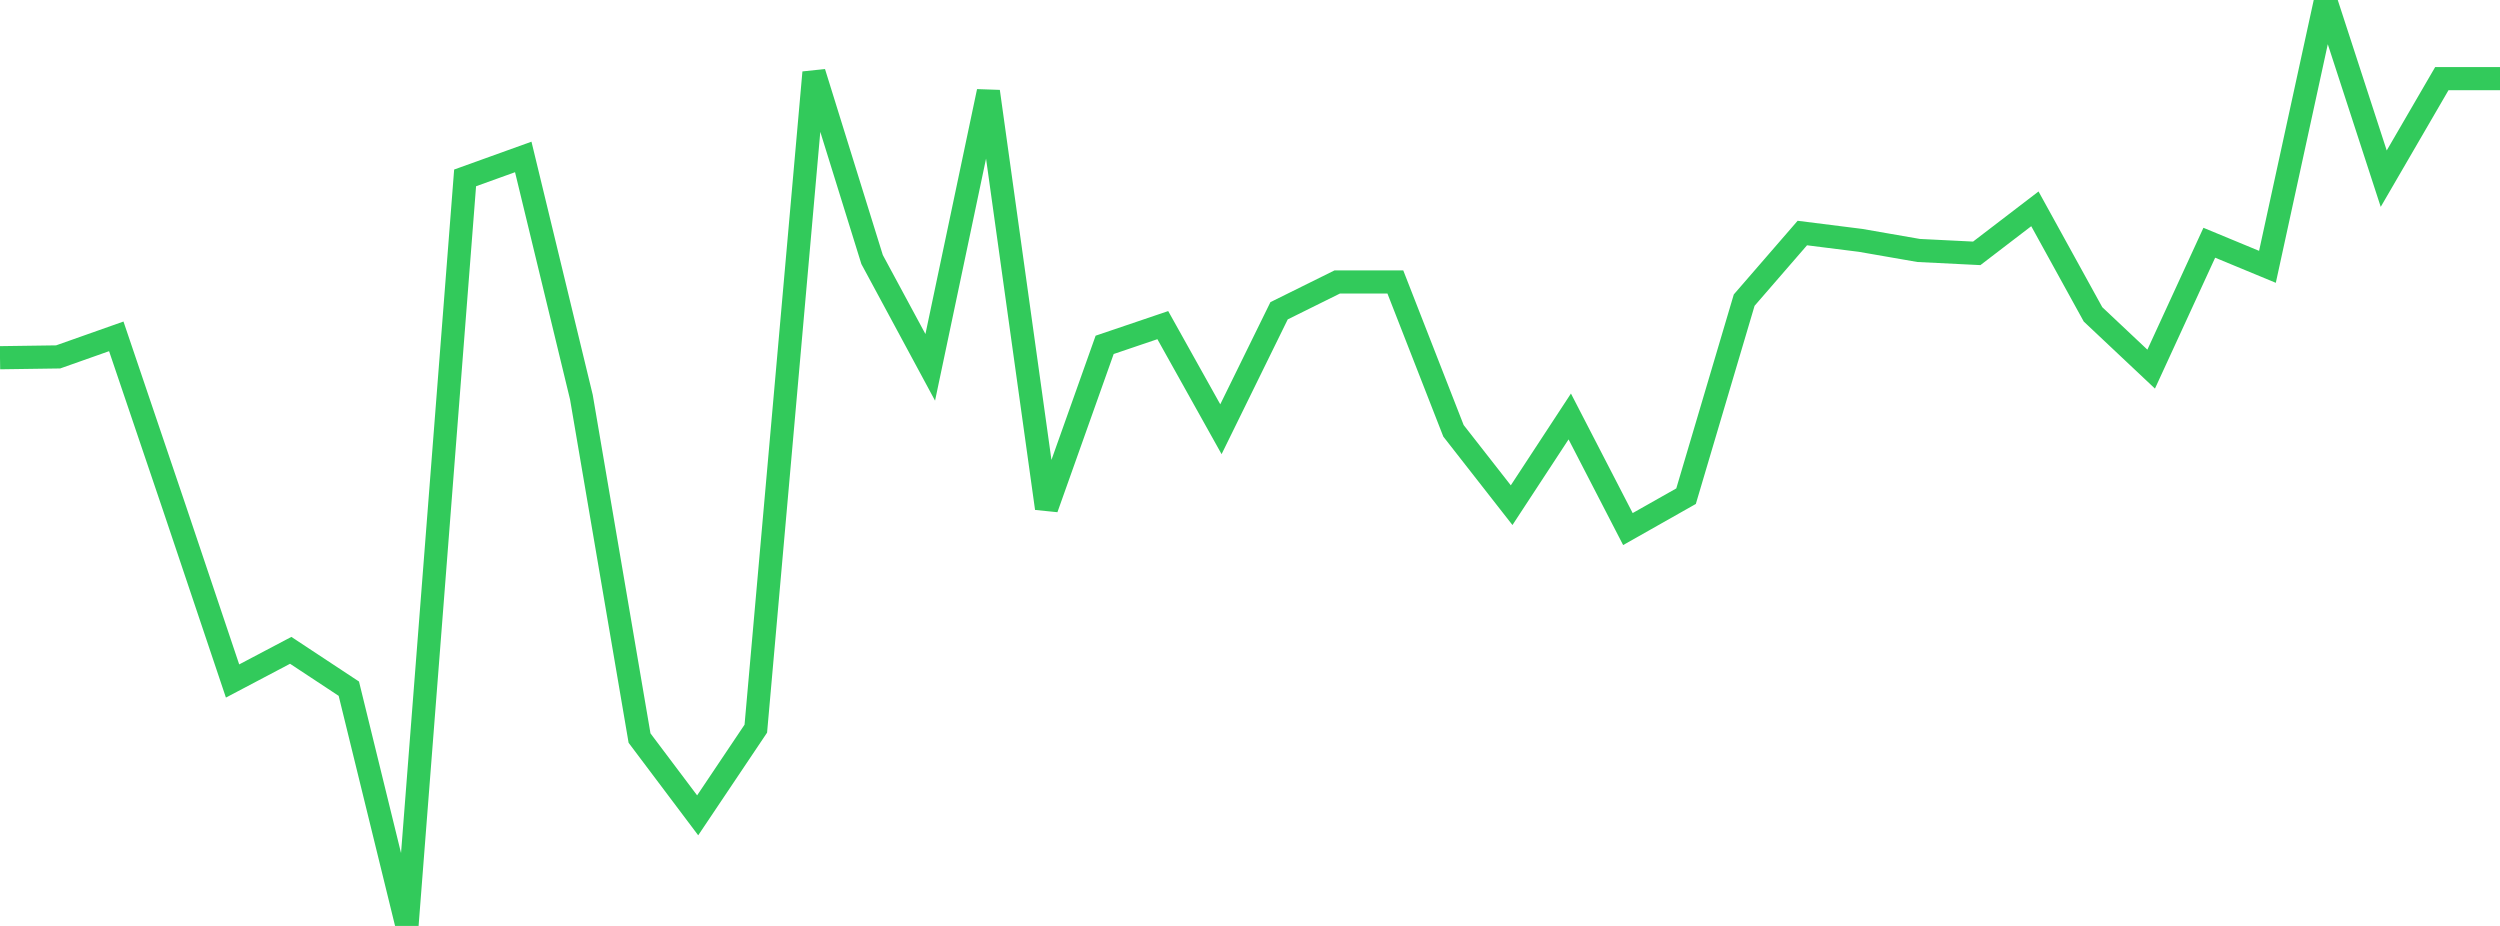 <?xml version="1.0" standalone="no"?>
<!DOCTYPE svg PUBLIC "-//W3C//DTD SVG 1.1//EN" "http://www.w3.org/Graphics/SVG/1.1/DTD/svg11.dtd">

<svg width="135" height="50" viewBox="0 0 135 50" preserveAspectRatio="none" 
  xmlns="http://www.w3.org/2000/svg"
  xmlns:xlink="http://www.w3.org/1999/xlink">


<polyline points="0.0, 19.317 3.14, 19.273 6.279, 18.163 9.419, 27.433 12.558, 36.774 15.698, 35.118 18.837, 37.189 21.977, 50.0 25.116, 9.606 28.256, 8.475 31.395, 21.446 34.535, 39.856 37.674, 44.028 40.814, 39.348 43.953, 3.912 47.093, 14.014 50.233, 19.837 53.372, 4.94 56.512, 27.45 59.651, 18.622 62.791, 17.557 65.93, 23.179 69.07, 16.782 72.209, 15.227 75.349, 15.227 78.488, 23.264 81.628, 27.28 84.767, 22.489 87.907, 28.57 91.047, 26.794 94.186, 16.207 97.326, 12.584 100.465, 12.979 103.605, 13.525 106.744, 13.681 109.884, 11.277 113.023, 16.976 116.163, 19.933 119.302, 13.108 122.442, 14.409 125.581, 0.0 128.721, 9.648 131.86, 4.245 135.0, 4.245" fill="none" stroke="#32ca5b" stroke-width="1.25"/>

</svg>